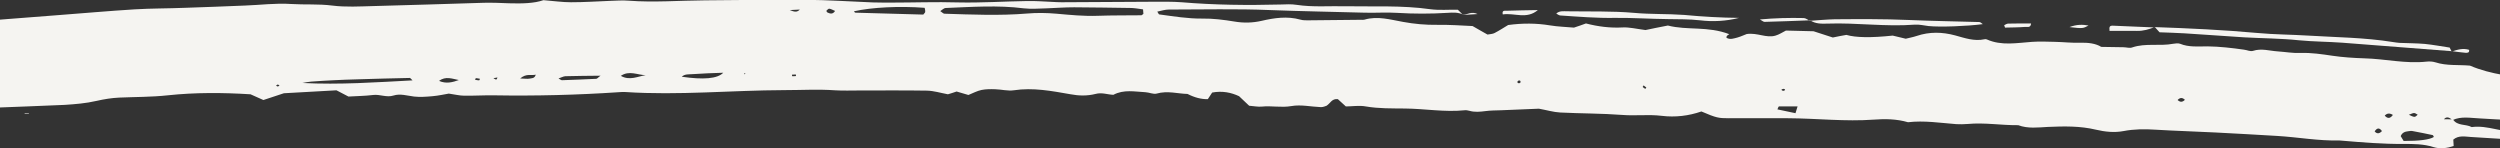 <?xml version="1.0" encoding="utf-8"?>
<!-- Generator: Adobe Illustrator 27.8.1, SVG Export Plug-In . SVG Version: 6.00 Build 0)  -->
<svg version="1.1" id="Layer_1" xmlns="http://www.w3.org/2000/svg" xmlns:xlink="http://www.w3.org/1999/xlink" x="0px" y="0px"
	 viewBox="0 0 1440 85.3" style="enable-background:new 0 0 1440 85.3;" xml:space="preserve">
<rect x="0" y="0" width="1440" height="85.3" fill="#333333" stroke="none"/>
<style type="text/css">
	.st0{fill:#F5F4F1;}
</style>
<g>
	<path class="st0" d="M842.9,8.5c-2.9-1.5-6-1.3-9.1-1.1c-9.7,0.6-19.5,0.6-29.2,0c-6.2-0.4-12.4,0.1-18.6-0.1
		c-18.1-0.5-36.3-0.8-54.4-1.5c-19.4-0.8-38.9-0.3-58.4-0.3c-2.1,0-4.2,0.7-6.6,1.2c0.6,0.9,0.8,1.5,1.1,1.6
		c8.3,1.1,16.5,2.5,24.9,2.4c6.1-0.1,12.3,0.7,18.4,1.7c5.3,0.9,10.4,0.8,15.7-0.4c7.3-1.7,14.8-2.8,22.3-0.7
		c1.7,0.5,3.5,0.4,5.2,0.4c9.7-0.1,19.5-0.2,29.2-0.3c0.9,0,1.8,0.1,2.6-0.1c7.5-2.2,14.8,0,22.1,1.3c6.5,1.2,13.1,1.8,19.7,1.7
		c7-0.1,14.1,0.4,20.4,0.7c3.4,1.9,6,3.5,8.6,4.9c1.6-0.3,3-0.3,4.1-0.9c2.7-1.4,5.3-3.1,7.8-4.6c8.2-1.1,16.1-1.1,24,0.2
		c4.8,0.8,9.7,0.9,13.9,1.3c2.7-0.9,4.8-1.6,6.9-2.4c7,1.8,13.9,2.7,21.1,2.3c3.9-0.2,7.8,0.8,13.2,1.5c3.3-0.7,8.1-1.7,12.9-2.6
		c11.2,2.9,22.9,0.2,35.4,5c0,0-2.1,0.9-1.6,2.1c2.1,1.2,4.3,0.3,6.3-0.2c2.1-0.6,4.1-1.6,5.3-2c6.2-0.9,11.3,2.5,16.6,0.9
		c2.1-0.6,4-1.9,6-2.9c5.2,0.1,10.5,0.3,15.9,0.4c3.7,1.2,7.5,2.4,11.1,3.6c2.8-0.6,5.4-1.1,7.8-1.5c5.5,1.6,14.4,1.7,26.7,0.4
		c2.2,0.5,4.8,1.2,7.5,1.8c2-0.5,4.2-0.9,6.3-1.6c7.4-2.5,14.8-2.3,22.2-0.3c5.5,1.5,11,3.5,16.9,2.2c0.4-0.1,0.9-0.1,1.3,0.1
		c8.5,3.8,17.3,2,26.1,1.4c4.4-0.3,8.8-0.1,13.2,0c4.9,0.1,9.7,0.7,14.6,0.5c4.5-0.1,8.8,0.4,12,2.4c4.8,0.1,8.7,0.1,12.7,0.2
		c1.8,0,3.7,0.7,5.2,0.1c7.7-2.6,15.8-0.6,23.6-2.1c1.3-0.2,2.8-0.4,3.9,0c5.1,2.1,10.6,1.5,15.8,1.5c7.1,0.1,14,0.9,21,1.9
		c1.8,0.2,3.7,1.2,5.2,0.7c4.9-1.6,9.5,0,14.3,0.3c4.4,0.3,8.8,1.1,13.1,0.9c6.3-0.2,12.2,0.7,18.3,1.6c6.1,0.9,12.3,1.3,18.5,1.5
		c11.9,0.3,23.7,3.2,35.7,1.9c1.7-0.2,3.6-0.1,5.2,0.4c6.5,2.1,13.1,1.3,19.9,1.9c12.1,5.2,25.4,6.3,38.8,8.3c2.8,2.3,5.9,4.8,9,7.3
		c-0.2,1.9-0.3,3.7-0.5,5.2c-3.5,3.1-6.7,6-9.6,8.6c-4.7,2.1-9.2,2.2-13.6,2c-6.2-0.2-12.3-0.7-18.5-1c-5.2-0.2-10.6-1.4-15.7,1
		c-2-1.9-3.6-2.1-4.9-0.5c1.9,0,3.5,0,5.2,0.1c2.6,3.9,7.3,2.5,10.8,4.4c9.4-1.3,18.2,3.6,27.6,2.6c2.9-0.3,6,1.2,9.4,2
		c-0.5,1.2-1,2.2-1.5,3.4c-12.1-0.8-24-1.6-35.9-2.3c-3.4-0.2-7.1-1.1-10.2,1.5l0.2,3.7c-3.9,1.3-7.9,1.8-11.7,0.6
		c-5.6-1.8-11.4-1.8-17.1-1.8c-12,0.1-23.9-0.9-35.8-1.9c-0.4,0-0.9-0.1-1.3-0.1c-12,0.3-23.8-1.9-35.6-2.6
		c-11.9-0.7-23.9-1.4-35.8-2c-11.5-0.6-23-0.9-34.4-1.6c-6.2-0.4-12.3-0.4-18.5,0.8c-5.3,1-10.7,0.4-15.8-0.8
		c-9.2-2.2-18.4-2-27.7-1.6c-5.7,0.3-11.5,1.1-17.1-1c-9.7,0.1-19.4-1.6-29.1-0.7c-2.2,0.2-4.4,0.2-6.6,0.1
		c-9.2-0.7-18.5-2.2-27.8-1.1c-6.5-1.9-13.2-2-19.7-1.5c-16.4,1.2-32.7-0.7-49.1-0.8c-11.5-0.1-23,0-34.5,0c-5.8,0-7.1-0.2-15.7-3.9
		c-7.2,2.5-15,3.5-23,2.5c-7.5-0.9-15,0.1-22.5-0.5c-11.9-0.9-23.9-0.8-35.8-1.4c-3.9-0.2-7.8-1.4-12.3-2.2
		c-6.8,0.3-14.2,0.6-21.7,0.9c-3.1,0.1-6.2,0.1-9.2,0.5c-3.1,0.4-6.1,0.7-9.2-0.2c-0.8-0.2-1.8-0.4-2.6-0.3c-11.5,1.2-23-0.9-34.5-1
		c-7.5-0.1-15,0.1-22.5-1.2c-3.8-0.7-7.9,0-11.5,0c-1.9-1.7-3.5-3.2-4.6-4.2c-3.5-0.4-4.2,2.3-6.5,3.8c-0.6,0.2-1.9,0.8-3.2,0.8
		c-5.7-0.2-11.6-1.6-17.1-0.6c-5.8,1-11.4-0.3-17.1,0.3c-2.2,0.2-4.4-0.3-7.2-0.5c-1.7-1.6-3.6-3.4-5.8-5.5
		c-4.5-2.1-9.6-3.2-15.5-2.1c-0.7,1.1-1.6,2.4-2.5,3.8c-3.7,0.1-7.6-0.9-11.7-3c-5.5-0.1-11.5-2-17.8-0.2c-1.9,0.5-4.3-0.7-6.5-0.8
		c-6.1-0.3-12.4-1.7-18.4,1.5c-3.3-0.1-6.6-1.5-10.3-0.5c-4.7,1.2-9.6,1.1-14.3,0.2c-10.9-1.9-21.7-4-32.8-2.3
		c-3.4,0.5-7-0.5-10.6-0.6c-2.7-0.1-5.4-0.1-7.9,0.4c-2.5,0.5-4.9,1.8-7.6,2.9c-1.9-0.6-4-1.2-6.8-2c-1.5,0.5-3.5,1.2-5,1.6
		c-4.3-0.8-8.1-2-12-2.1c-12.8-0.2-25.7-0.1-38.5-0.1c-4.9,0-9.8,0.2-14.6-0.1c-9.7-0.7-19.4-0.1-29.2-0.1
		c-30.5,0.1-60.9,3.1-91.4,1.1c-1.3-0.1-2.6,0-4,0.1c-23.9,1.6-47.8,2.2-71.7,1.8c-5.8-0.1-11.5,0.3-17.3,0.2
		c-2.6,0-5.2-0.7-8.8-1.2c-2.4,0.4-5.9,1.2-9.4,1.5c-3.5,0.3-7.1,0.6-10.6,0.2c-4-0.5-8-1.8-11.8-0.6c-4.1,1.3-7.8-0.8-11.8-0.3
		c-4.8,0.6-9.7,0.6-14.2,0.9c-2.3-1.2-4.2-2.2-6.9-3.6l-30.3,1.7c-2.7,0.9-7.3,2.4-11.8,3.9c-2.7-1.2-5.1-2.3-7.4-3.3
		c-16-1-31.9-1.1-47.8,0.6c-9.2,1-18.6,0.9-27.8,1.3c-4.4,0.2-8.7,0.9-13.1,1.9c-6,1.4-12.2,1.9-18.4,2.3C23,61.1,8.8,61.5-5.3,62.1
		c-6.6,0.3-13.2,0.7-20.1,1.1c-1.5-1.8-2.9-4-4.7-5.7c-1.6-1.4-3.7-2.3-5.7-3.3c-2.3-1.2-4.8-2.3-6.6-3.3c-2.1-2.7-2.1-5.4-2.3-8
		c-0.5-7.1-1.5-14-3.7-20.5c2.4-5.5,7.4-6.6,12-7.8c3.4-0.9,7-1,10.5-1.2c19.9-1.6,39.7-3.2,59.6-4.7c14.6-1.1,29.1-2.4,43.7-3.3
		c9.7-0.6,19.5-0.5,29.2-0.9c11.5-0.4,23-0.8,34.5-1.3c8.8-0.3,17.7-1.5,26.5-0.9c7.9,0.5,15.8-0.1,23.7,0.9
		c7.8,1,15.9,0.5,23.8,0.3c21.2-0.5,42.5-1.3,63.7-1.9c4.9-0.1,9.7,0.1,14.6,0.3c7.1,0.2,14.2,0.1,19.6-1.8c6.2,0.5,11,1.2,15.9,1.2
		c7.5,0,15-0.5,22.6-0.8c3.5-0.1,7.1-0.4,10.6-0.1c14.6,1.1,29.2-0.1,43.8-0.2c19.5-0.1,39-0.5,58.4-0.3c12.8,0.1,25.6,1,38.5,1.5
		c3.5,0.1,7.1,0.1,10.6,0.1c12.8,0,25.7-0.5,38.5-0.1c13.3,0.3,26.5-0.6,39.8-0.8c4.8-0.1,9.7,0.3,14.5,0.5c1.8,0.1,3.5,0.2,5.3,0.2
		C629.3,1.2,647,1.1,664.7,1c5.3,0,10.7-0.1,15.9,0.3c19,1.6,38,1.8,57,1.3c3.1-0.1,6.2-0.3,9.3,0.2c9.3,1.4,18.6,0.6,27.8,0.8
		c16.3,0.3,32.8-0.6,49.1,1.7c5.2,0.7,10.6,0.2,15.9,0.3c1.1,1,2,2,2.9,2.9L842.9,8.5z M658.4,5.4c-2.3-0.3-4.4-0.7-6.6-0.8
		c-11-0.2-22-0.3-33.1-0.4c-5.3,0-10.6,0.4-15.8,0.6c-4.4,0.1-8.8,0.5-13.2,0c-15-1.9-29.9-0.8-44.9-0.2c-1.1,0-2.1,1.1-3.2,1.8
		c1,0.6,1.7,1.5,2.4,1.5c15.8,0.5,31.7,1.2,47.5-0.1c5.7-0.5,11.4-0.4,17.1,0.1c7.9,0.7,15.8,1.5,23.8,1.2c8.3-0.3,16.6-0.2,25-0.3
		c0.3,0,0.7-0.5,1.2-0.8L658.4,5.4z M174.2,47.8c21.5,1.1,42.4-0.4,63.4-1.5c-0.6-0.5-1.2-1.5-1.7-1.4c-10.1,0.2-20.2,0.5-30.3,0.8
		c-4.4,0.1-8.8,0.3-13.1,0.5c-4.4,0.2-8.8,0.5-13.2,0.8C177.6,47.1,175.9,47.5,174.2,47.8z M532.6,4.5c-14.5-1.1-30.5-0.3-40.7,2
		c0.2,0.3,0.5,0.8,0.8,0.8C505.8,7.7,519,8,531.8,8.4c0.7-0.8,1.1-1.2,1.1-1.5C533,6.1,532.8,5.3,532.6,4.5z M1401.9,78.9
		c-0.2-0.4-0.4-1-0.7-1.1c-3.8-0.8-7.7-1.6-11.5-2.3c-0.8-0.2-1.8,0-2.6,0.1c-1.8,0.2-3.4,0.7-4.3,2.8c0.5,0.9,1.2,1.9,1.7,2.8
		C1393.5,81.2,1399.3,80.5,1401.9,78.9z M392.7,44.2c12.4,1.8,20.5,1.2,23.9-2.3c-6.2,0.2-11.9,0.4-17.6,0.8
		C396.8,42.9,394.5,42.5,392.7,44.2z M321.7,45.2c0.9,0.4,1.5,1.1,2.1,1c6.5-0.2,13.1-0.5,19.6-0.8c0.6,0,1.1-0.8,2.5-1.8
		c-7.3,0.1-13.8,0.1-20.3,0.3C324.4,44,323.2,44.7,321.7,45.2z M357.6,43.7c5.1,2.9,9.7,0.3,14.3-0.4
		C367.2,43.2,362.4,40.4,357.6,43.7z M264.3,46.1c-3.8-0.7-7.6-2.4-11.4,0.5C257,48.4,260.7,47.4,264.3,46.1z M1035.4,61.3
		c-3.9,0-7.3,0-10.7,0c-0.3,0-0.6,1-0.9,1.7c3.5,0.7,6.8,1.4,10.4,2.2C1034.6,64,1034.9,63,1035.4,61.3z M481,6.3
		c-1.2-0.5-2.2-1.1-3.3-1.3c-0.5-0.1-1.2,0.7-1.7,1.2c-0.1,0.1,0.3,0.8,0.6,1C478,7.8,479.6,8.5,481,6.3z M299.6,45.2
		c2.9,0.1,4.2,0.3,5.3,0.1c1.2-0.3,3,0.1,3.7-2.3C305.9,43.7,303.3,42.1,299.6,45.2z M454.9,5.8c2.4,0.9,4,1.6,5.8-0.3L454.9,5.8z
		 M1453.7,63.3c-1.3-1.1-3-2.5-3.3,0.2L1453.7,63.3z M1387.5,66.1c1.4,0.6,2.3,1.2,3.3,1.2c0.6,0,1.2-0.8,1.8-1.2
		c-0.7-0.4-1.4-1-2.1-1C1389.7,65.1,1389,65.6,1387.5,66.1z M1373.6,66.6c1.7,1.9,3.2,1.7,4.7-0.4
		C1376.5,65.1,1375,65.1,1373.6,66.6z M1367.8,75.7c1.4,1.6,2.8,1.3,4.2-0.2C1370.6,73.5,1369.2,73.5,1367.8,75.7z M1258.5,57.5
		c-1.4-1.4-2.8-1.4-4.2,0.1C1255.7,58.9,1257,59,1258.5,57.5z M1028.2,51.5c-0.3-0.1-0.7-0.4-1-0.3c-1.2,0.2-1.4,0.6-0.5,1
		c0.3,0.2,0.8,0.1,1.1,0C1028,52.1,1028.1,51.7,1028.2,51.5z M948.3,50.4c-0.5-0.4-1.1-0.8-1.6-1.2c-0.2,0.3-0.6,0.9-0.5,0.9
		c0.4,0.4,1,0.8,1.5,1.1C947.7,51.2,948.1,50.7,948.3,50.4z M875.9,47.4c-0.1-0.3-0.1-0.8-0.3-0.9c-0.3-0.2-0.8-0.2-1.1,0
		c-0.8,0.6-0.7,1.2,0.4,1.5C875.2,48,875.6,47.6,875.9,47.4z M458.4,42.9l-2.2,0.1c0,0.3,0,0.9,0.1,0.9c0.7,0,1.5,0,2.2-0.1
		C458.5,43.7,458.4,43.2,458.4,42.9z M428.6,42.2l0.1,0.6l0.8-0.4L428.6,42.2z M284.2,45c0.9,0.5,1.9,1.7,2.3-0.4
		C285.7,44.8,285,44.9,284.2,45z M276.5,45.4c-0.8-0.2-1.6-0.3-2.4-0.4c-0.1,0-0.3,0.6-0.5,0.9c0.8,0.2,1.6,0.4,2.4,0.4
		C276.1,46.3,276.3,45.7,276.5,45.4z M161,49.3c-0.3-0.2-0.7-0.6-1-0.6c-0.3,0-0.6,0.4-1,0.6c0.3,0.2,0.6,0.5,1,0.5
		C160.3,49.8,160.7,49.5,161,49.3z"/>
	<path class="st0" d="M1412.4,29.5c-21.1-1.6-42.1-3.3-63.2-4.9c-8.3-0.6-16.7-0.6-25-1.4c-10.5-1.1-21.1-1.1-31.6-1.7
		c-11.4-0.7-22.8-1.6-34.3-2.3c-4.8-0.3-9.7-0.4-14.4-0.6c-1-1.1-1.9-2.1-2.8-3.1l-0.2,0.1c19.8,0.7,39.7,1.6,59.4,3.4
		c9.6,0.9,19.4,0.9,29.1,1.5c16.3,1,32.6,1.1,48.8,3.7c1.3,0.2,2.6,0.4,3.9,0.5c4.8,0.2,9.7,0.2,14.6,0.6c4.8,0.5,9.6,1.4,14.3,2.1
		c0.4,0.7,0.8,1.5,1.1,2.2L1412.4,29.5z"/>
	<path class="st0" d="M1001.7,10.3c-7.5,1.9-15.1,2.3-22.5,1.4c-6.2-0.7-12.3-0.6-18.5-0.7c-10.1-0.1-20.3-0.8-30.4-0.7
		c-10.6,0.2-21.2-0.7-31.7-1.4c-0.7-0.1-1.5-0.7-2.2-1.1c1.9-1.7,4.2-1.3,6.3-1.3c12.8,0.2,25.7-0.2,38.4,0.9
		c9.7,0.9,19.4,0.5,29,1.2C980.7,9.6,991.2,10.2,1001.7,10.3z"/>
	<path class="st0" d="M1042.3,12c4.8-0.3,9.7-0.8,14.5-0.9c14.1-0.1,28.2-0.2,42.3,0.4c13.7,0.6,27.3,0.8,41,1.2
		c0.7,0,1.3,0.8,2,1.2c-8.9,1.2-24.8,1.8-31.3,1.1c-2.6-0.3-5.3-1-7.9-0.8c-16.8,1.3-33.5-1.2-50.2-0.6c-3.6,0.1-7.1,0.2-10.2-2
		L1042.3,12z"/>
	<path class="st0" d="M885.8,5.8c-6.5,5.5-13.3,1.5-20.2,2.5c-0.6-2.4,1.1-2.1,1.9-2.1C873.5,6,879.7,5.9,885.8,5.8z"/>
	<path class="st0" d="M1042.6,11.7c-8.7,0.3-17.5,0.7-26.2,0.9c-0.7,0-1.4-0.7-2.7-1.4c8.8-0.8,17-1,25.2-0.8c1.2,0,2.3,1,3.4,1.5
		L1042.6,11.7z"/>
	<path class="st0" d="M1241.1,15.6c-3.3,1.3-6.6,2.3-10.2,2.2c-5.3-0.1-10.5,0-15.8,0c-0.3-2.5,0.1-3.1,2.1-3
		c7.9,0.3,15.8,0.7,23.6,1L1241.1,15.6z"/>
	<path class="st0" d="M1154.4,14.5c0.8-0.3,1.5-0.9,2.3-0.9c4.4-0.1,8.7-0.1,13.2-0.1c-0.2,2.7-2.2,1.9-3.3,2
		c-3.9,0.3-7.8,0.3-11.7,0.4C1154.7,15.4,1154.6,14.9,1154.4,14.5z"/>
	<path class="st0" d="M1192,15.6c4.3-1.6,7.6-1.5,11-0.9C1199.8,16.4,1199.8,16.5,1192,15.6z"/>
	<path class="st0" d="M14.2,65.3l2.4-0.1c0,0.1,0,0.2,0,0.3l-2.4,0.1C14.2,65.5,14.2,65.4,14.2,65.3z"/>
	<path class="st0" d="M1412.2,29.7c3.2-1.1,6.5-2.1,10-1c0.3,1.9-1.2,1.7-2.1,1.7c-2.5-0.2-5.1-0.6-7.6-0.9L1412.2,29.7z"/>
	<path class="st0" d="M842.8,8.5c2.5-0.1,4.7-2.1,8.3-0.4l-8.2,0.5L842.8,8.5z"/>
</g>
</svg>

